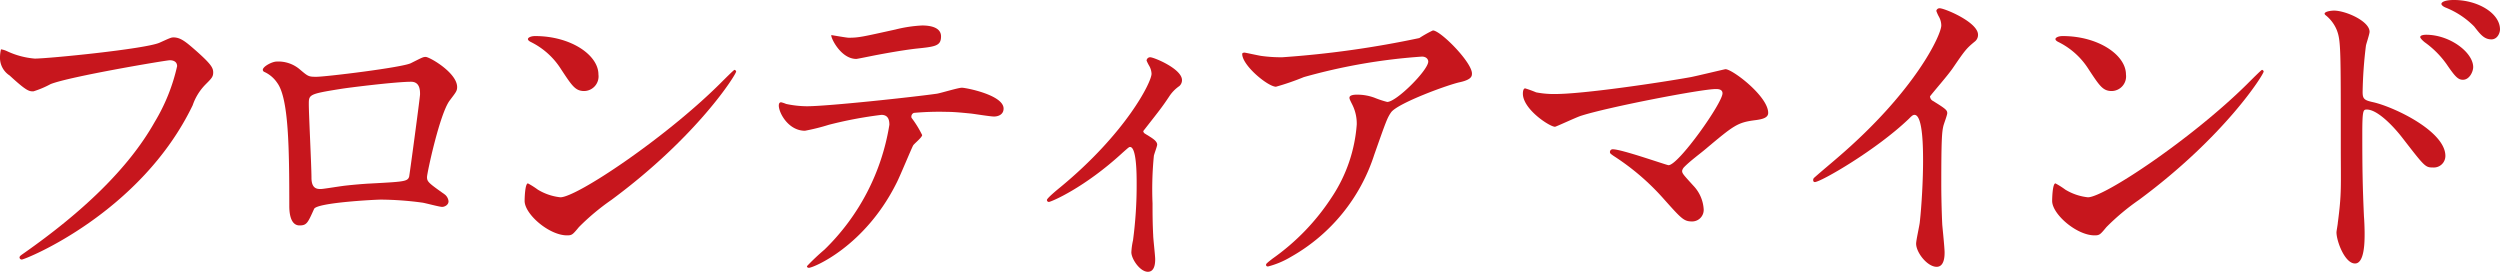<svg xmlns="http://www.w3.org/2000/svg" width="332.338" height="36.129" viewBox="0 0 332.338 36.129"><title>subheadings03</title><g id="f37f4a71-616b-4ae8-9245-ff12c6ce708b" data-name="レイヤー 2"><g id="a6a8f247-e45f-4960-afe8-5e355981f396" data-name="レイヤー 2"><path d="M3.082,10.996a10.745,10.745,0,0,0,3.652.969c1.805,0,14.698-1.277,16.59-2.113,1.364-.615,1.541-.703,1.849-.703.968,0,1.673.615,3.036,1.804,1.98,1.761,2.245,2.244,2.245,2.86,0,.572-.221.792-1.013,1.584A7.284,7.284,0,0,0,27.726,18.17C20.816,32.516,5.458,38.676,5.018,38.676a.292.292,0,0,1-.308-.264c0-.176.132-.264.572-.572C12.94,32.471,19.145,26.662,22.665,20.414a24.873,24.873,0,0,0,2.992-7.438c0-.748-.748-.792-.969-.792-.483,0-13.289,2.156-15.842,3.169a12.756,12.756,0,0,1-2.288.967c-.572,0-.881,0-3.169-2.111a2.79,2.79,0,0,1-1.276-2.465,4.516,4.516,0,0,1,.133-1.012A2.943,2.943,0,0,1,3.082,10.996Z" transform="translate(-2.113 -4.176)" fill="#c7161d"/><path d="M56.721,12.58c1.496-.748,1.628-.836,1.98-.836.528,0,4.181,2.112,4.181,4.005,0,.528-.176.704-.968,1.761-1.32,1.672-3.036,9.681-3.036,10.209,0,.616.22.792,2.332,2.288a1.314,1.314,0,0,1,.528.925c0,.527-.572.748-.837.748-.396,0-2.288-.528-2.684-.572a43.072,43.072,0,0,0-5.457-.397c-.748,0-8.493.397-8.89,1.232-.836,1.848-.968,2.2-1.937,2.2-1.363,0-1.363-2.112-1.363-2.641,0-7.7-.089-14.214-1.585-16.282a4.136,4.136,0,0,0-1.76-1.496.318.318,0,0,1-.176-.264c0-.44,1.231-1.101,1.848-1.101a4.397,4.397,0,0,1,3.036,1.013c1.145.968,1.188,1.012,2.245,1.012C45.41,14.385,55.532,13.152,56.721,12.58Zm-9.418,3.433c-4.137.66-4.137.749-4.137,2.024,0,1.364.353,8.23.353,9.77,0,1.496.792,1.496,1.231,1.496.309,0,1.893-.264,2.861-.397.615-.088,1.98-.22,3.256-.308,4.885-.264,5.413-.264,5.633-.924.044-.132,1.452-10.562,1.452-10.958,0-.484,0-1.672-1.188-1.672C54.696,15.045,48.315,15.837,47.303,16.013Z" transform="translate(-2.113 -4.176)" fill="#c7161d"/><path d="M83.384,30.755a30.782,30.782,0,0,0-4.312,3.608c-.836,1.013-.925,1.101-1.585,1.101-2.376,0-5.633-2.816-5.633-4.577,0-.308.045-2.332.44-2.332a10.969,10.969,0,0,1,1.32.836,7.277,7.277,0,0,0,2.992,1.012c2.156,0,13.818-7.789,21.123-15.006.704-.703,1.937-1.936,2.024-1.936a.282.282,0,0,1,.22.22C99.974,14.076,94.825,22.306,83.384,30.755ZM79.775,16.277c-1.188,0-1.629-.705-3.081-2.904A9.927,9.927,0,0,0,72.69,9.764c-.177-.088-.397-.22-.397-.396s.353-.397.968-.397c4.709,0,8.405,2.509,8.405,5.104A1.944,1.944,0,0,1,79.775,16.277Z" transform="translate(-2.113 -4.176)" fill="#c7161d"/><path d="M124.7,22.13c0,.308-1.056,1.143-1.188,1.364-.133.176-1.805,4.225-2.201,4.973-4.225,8.493-11.089,11.31-11.661,11.31-.176,0-.264-.088-.264-.22a29.812,29.812,0,0,1,2.332-2.201,29.68,29.68,0,0,0,8.625-16.59c0-.528-.088-1.32-1.056-1.32a54.335,54.335,0,0,0-6.997,1.32,27.82,27.82,0,0,1-3.169.792c-2.2,0-3.477-2.376-3.477-3.345,0-.264.088-.44.309-.44a3.902,3.902,0,0,1,.66.22,13.647,13.647,0,0,0,2.772.308c2.816,0,14.214-1.232,17.294-1.672.528-.088,2.816-.792,3.301-.792.528,0,5.545.968,5.545,2.772,0,.792-.704,1.057-1.276,1.057-.484,0-2.641-.352-3.081-.397-.924-.088-2.156-.221-3.124-.221a37.641,37.641,0,0,0-4.444.133.533.533,0,0,0-.309.66A13.692,13.692,0,0,1,124.7,22.13ZM114.931,9.191c1.364,0,1.849-.131,6.249-1.1a18.017,18.017,0,0,1,3.52-.528c.925,0,2.509.177,2.509,1.452s-.748,1.364-3.345,1.629c-2.244.264-5.192.836-5.853.968-.221.044-1.937.396-2.068.396-2.156,0-3.52-3.08-3.301-3.168C112.906,8.884,114.667,9.191,114.931,9.191Z" transform="translate(-2.113 -4.176)" fill="#c7161d"/><path d="M154.269,21.91c.748.484,1.673.924,1.673,1.496,0,.22-.397,1.232-.44,1.496a45.392,45.392,0,0,0-.176,6.337c0,1.143,0,2.552.088,4.225,0,.44.264,2.684.264,3.169,0,.352,0,1.672-.968,1.672-1.057,0-2.2-1.717-2.2-2.597a9.314,9.314,0,0,1,.22-1.584,55.096,55.096,0,0,0,.484-7.569c0-1.1,0-4.841-.88-4.841-.133,0-.221.089-.925.704-5.148,4.753-9.593,6.601-9.857,6.601a.249.249,0,0,1-.264-.265c0-.22,1.32-1.319,1.76-1.672,8.758-7.218,12.146-13.994,12.146-15.095a2.302,2.302,0,0,0-.309-1.056,5.25,5.25,0,0,1-.352-.704.48.48,0,0,1,.483-.44c.484,0,4.225,1.54,4.225,3.036a1.039,1.039,0,0,1-.352.793,5.02,5.02,0,0,0-1.364,1.408c-.968,1.452-1.232,1.76-3.433,4.576A.449.449,0,0,0,154.269,21.91Z" transform="translate(-2.113 -4.176)" fill="#c7161d"/><path d="M169.799,11.612a19.177,19.177,0,0,0,2.772.176A131.1,131.1,0,0,0,190.79,9.236a15.13,15.13,0,0,1,1.804-1.013c1.013,0,5.193,4.225,5.193,5.722,0,.308,0,.791-1.541,1.144-1.54.308-8.273,2.772-9.197,4.005-.527.748-.704,1.275-2.244,5.633a24.025,24.025,0,0,1-11.09,13.598,11.456,11.456,0,0,1-3.036,1.276c-.176,0-.264-.089-.264-.22,0-.133.088-.221.88-.837a29.953,29.953,0,0,0,7.877-8.184,20.082,20.082,0,0,0,3.301-9.638A5.624,5.624,0,0,0,181.9,18.125c-.352-.704-.396-.792-.396-.968,0-.352.659-.396.924-.396a6.619,6.619,0,0,1,2.376.396,13.093,13.093,0,0,0,1.717.571c1.231,0,5.456-4.225,5.456-5.368,0-.308-.264-.66-.836-.66a77.044,77.044,0,0,0-15.71,2.728,33.664,33.664,0,0,1-3.696,1.276c-1.057,0-4.489-2.816-4.489-4.357,0-.088.088-.176.309-.176C167.686,11.172,169.446,11.568,169.799,11.612Z" transform="translate(-2.113 -4.176)" fill="#c7161d"/><path d="M226.869,14.429c.704-.132,4.533-1.056,4.621-1.056.924,0,5.677,3.607,5.677,5.809,0,.615-.66.836-1.717.968-2.376.308-2.816.66-6.644,3.872-.616.529-2.068,1.585-2.86,2.421a1.035,1.035,0,0,0-.221.44c0,.352.177.527,1.497,1.98a4.957,4.957,0,0,1,1.364,3.036,1.54,1.54,0,0,1-1.497,1.716c-1.144,0-1.408-.308-3.96-3.168a31.872,31.872,0,0,0-6.514-5.545c-.439-.308-.483-.351-.483-.528a.357.357,0,0,1,.396-.352c1.188,0,7.129,2.113,7.394,2.113,1.32,0,7.173-8.274,7.173-9.55,0-.528-.528-.572-.88-.572-1.937,0-14.435,2.421-17.955,3.565-.571.176-3.3,1.451-3.433,1.451-.704,0-4.269-2.332-4.269-4.4,0-.088,0-.704.309-.704a15.121,15.121,0,0,1,1.452.528,12.262,12.262,0,0,0,2.553.22C212.611,16.673,222.689,15.177,226.869,14.429Z" transform="translate(-2.113 -4.176)" fill="#c7161d"/><path d="M259.077,17.598c1.717,1.056,1.893,1.231,1.893,1.628,0,.264-.484,1.496-.528,1.761-.176.791-.264,1.716-.264,7.789,0,1.188.044,3.564.132,5.28.044.528.308,3.08.308,3.652,0,.44,0,1.937-1.056,1.937-1.232,0-2.728-1.893-2.728-3.08,0-.441.44-2.377.484-2.817.264-2.377.439-5.766.439-8.098,0-1.584,0-6.205-1.143-6.205-.221,0-.397.176-.748.528-4.312,4.137-11.706,8.405-12.498,8.405-.132,0-.22-.088-.22-.264a.4.4,0,0,1,.132-.309c1.145-1.012,2.376-2.024,3.08-2.641,10.386-8.889,13.818-16.37,13.818-17.602a2.478,2.478,0,0,0-.352-1.232,4.901,4.901,0,0,1-.308-.705.434.434,0,0,1,.44-.352c.659,0,5.104,1.848,5.104,3.52a1.11,1.11,0,0,1-.397.88c-1.188.969-1.364,1.232-2.992,3.609-.748,1.056-2.156,2.64-2.992,3.695A.713.713,0,0,0,259.077,17.598Z" transform="translate(-2.113 -4.176)" fill="#c7161d"/><path d="M286.445,30.755a30.782,30.782,0,0,0-4.312,3.608c-.836,1.013-.925,1.101-1.584,1.101-2.377,0-5.633-2.816-5.633-4.577,0-.308.044-2.332.44-2.332a10.976,10.976,0,0,1,1.32.836,7.277,7.277,0,0,0,2.992,1.012c2.156,0,13.818-7.789,21.123-15.006.704-.703,1.937-1.936,2.024-1.936a.282.282,0,0,1,.22.22C303.035,14.076,297.887,22.306,286.445,30.755Zm-3.608-14.478c-1.188,0-1.629-.705-3.081-2.904a9.928,9.928,0,0,0-4.004-3.609c-.177-.088-.397-.22-.397-.396s.352-.397.969-.397c4.708,0,8.404,2.509,8.404,5.104A1.944,1.944,0,0,1,282.837,16.277Z" transform="translate(-2.113 -4.176)" fill="#c7161d"/><path d="M312.36,5.584c1.584,0,4.753,1.408,4.753,2.816,0,.308-.44,1.584-.484,1.848a56.444,56.444,0,0,0-.44,6.161c0,.924.221,1.101,1.452,1.364,2.816.66,9.55,3.872,9.55,7.129a1.54,1.54,0,0,1-1.628,1.54c-1.057,0-1.101-.088-4.137-4.005-1.232-1.584-3.301-3.696-4.665-3.696-.484,0-.616,0-.616,3.257,0,4.664.044,6.996.221,10.957.044.484.088,1.584.088,2.244,0,1.057,0,4.005-1.276,4.005-1.364,0-2.465-2.992-2.465-4.136,0-.177.177-1.101.177-1.277.527-3.96.396-4.797.396-10.209,0-13.025,0-13.994-.528-15.402a4.89,4.89,0,0,0-1.54-2.024.334.334,0,0,1-.088-.176C311.216,5.627,312.316,5.584,312.36,5.584Zm18.526,7.524c0,.572-.484,1.673-1.364,1.673-.66,0-1.056-.44-2.2-2.113a12.324,12.324,0,0,0-2.86-2.859c-.176-.133-.616-.529-.616-.705,0-.22.397-.308.792-.308C327.763,8.796,330.887,11.129,330.887,13.108Zm3.564-5.017c0,.484-.352,1.32-1.144,1.32-.969,0-1.497-.704-2.289-1.717a11.115,11.115,0,0,0-3.784-2.508c-.44-.176-.572-.397-.572-.484,0-.264.528-.527,1.673-.527C331.503,4.176,334.451,5.936,334.451,8.092Z" transform="translate(-2.113 -4.176)" fill="#c7161d"/></g></g></svg>